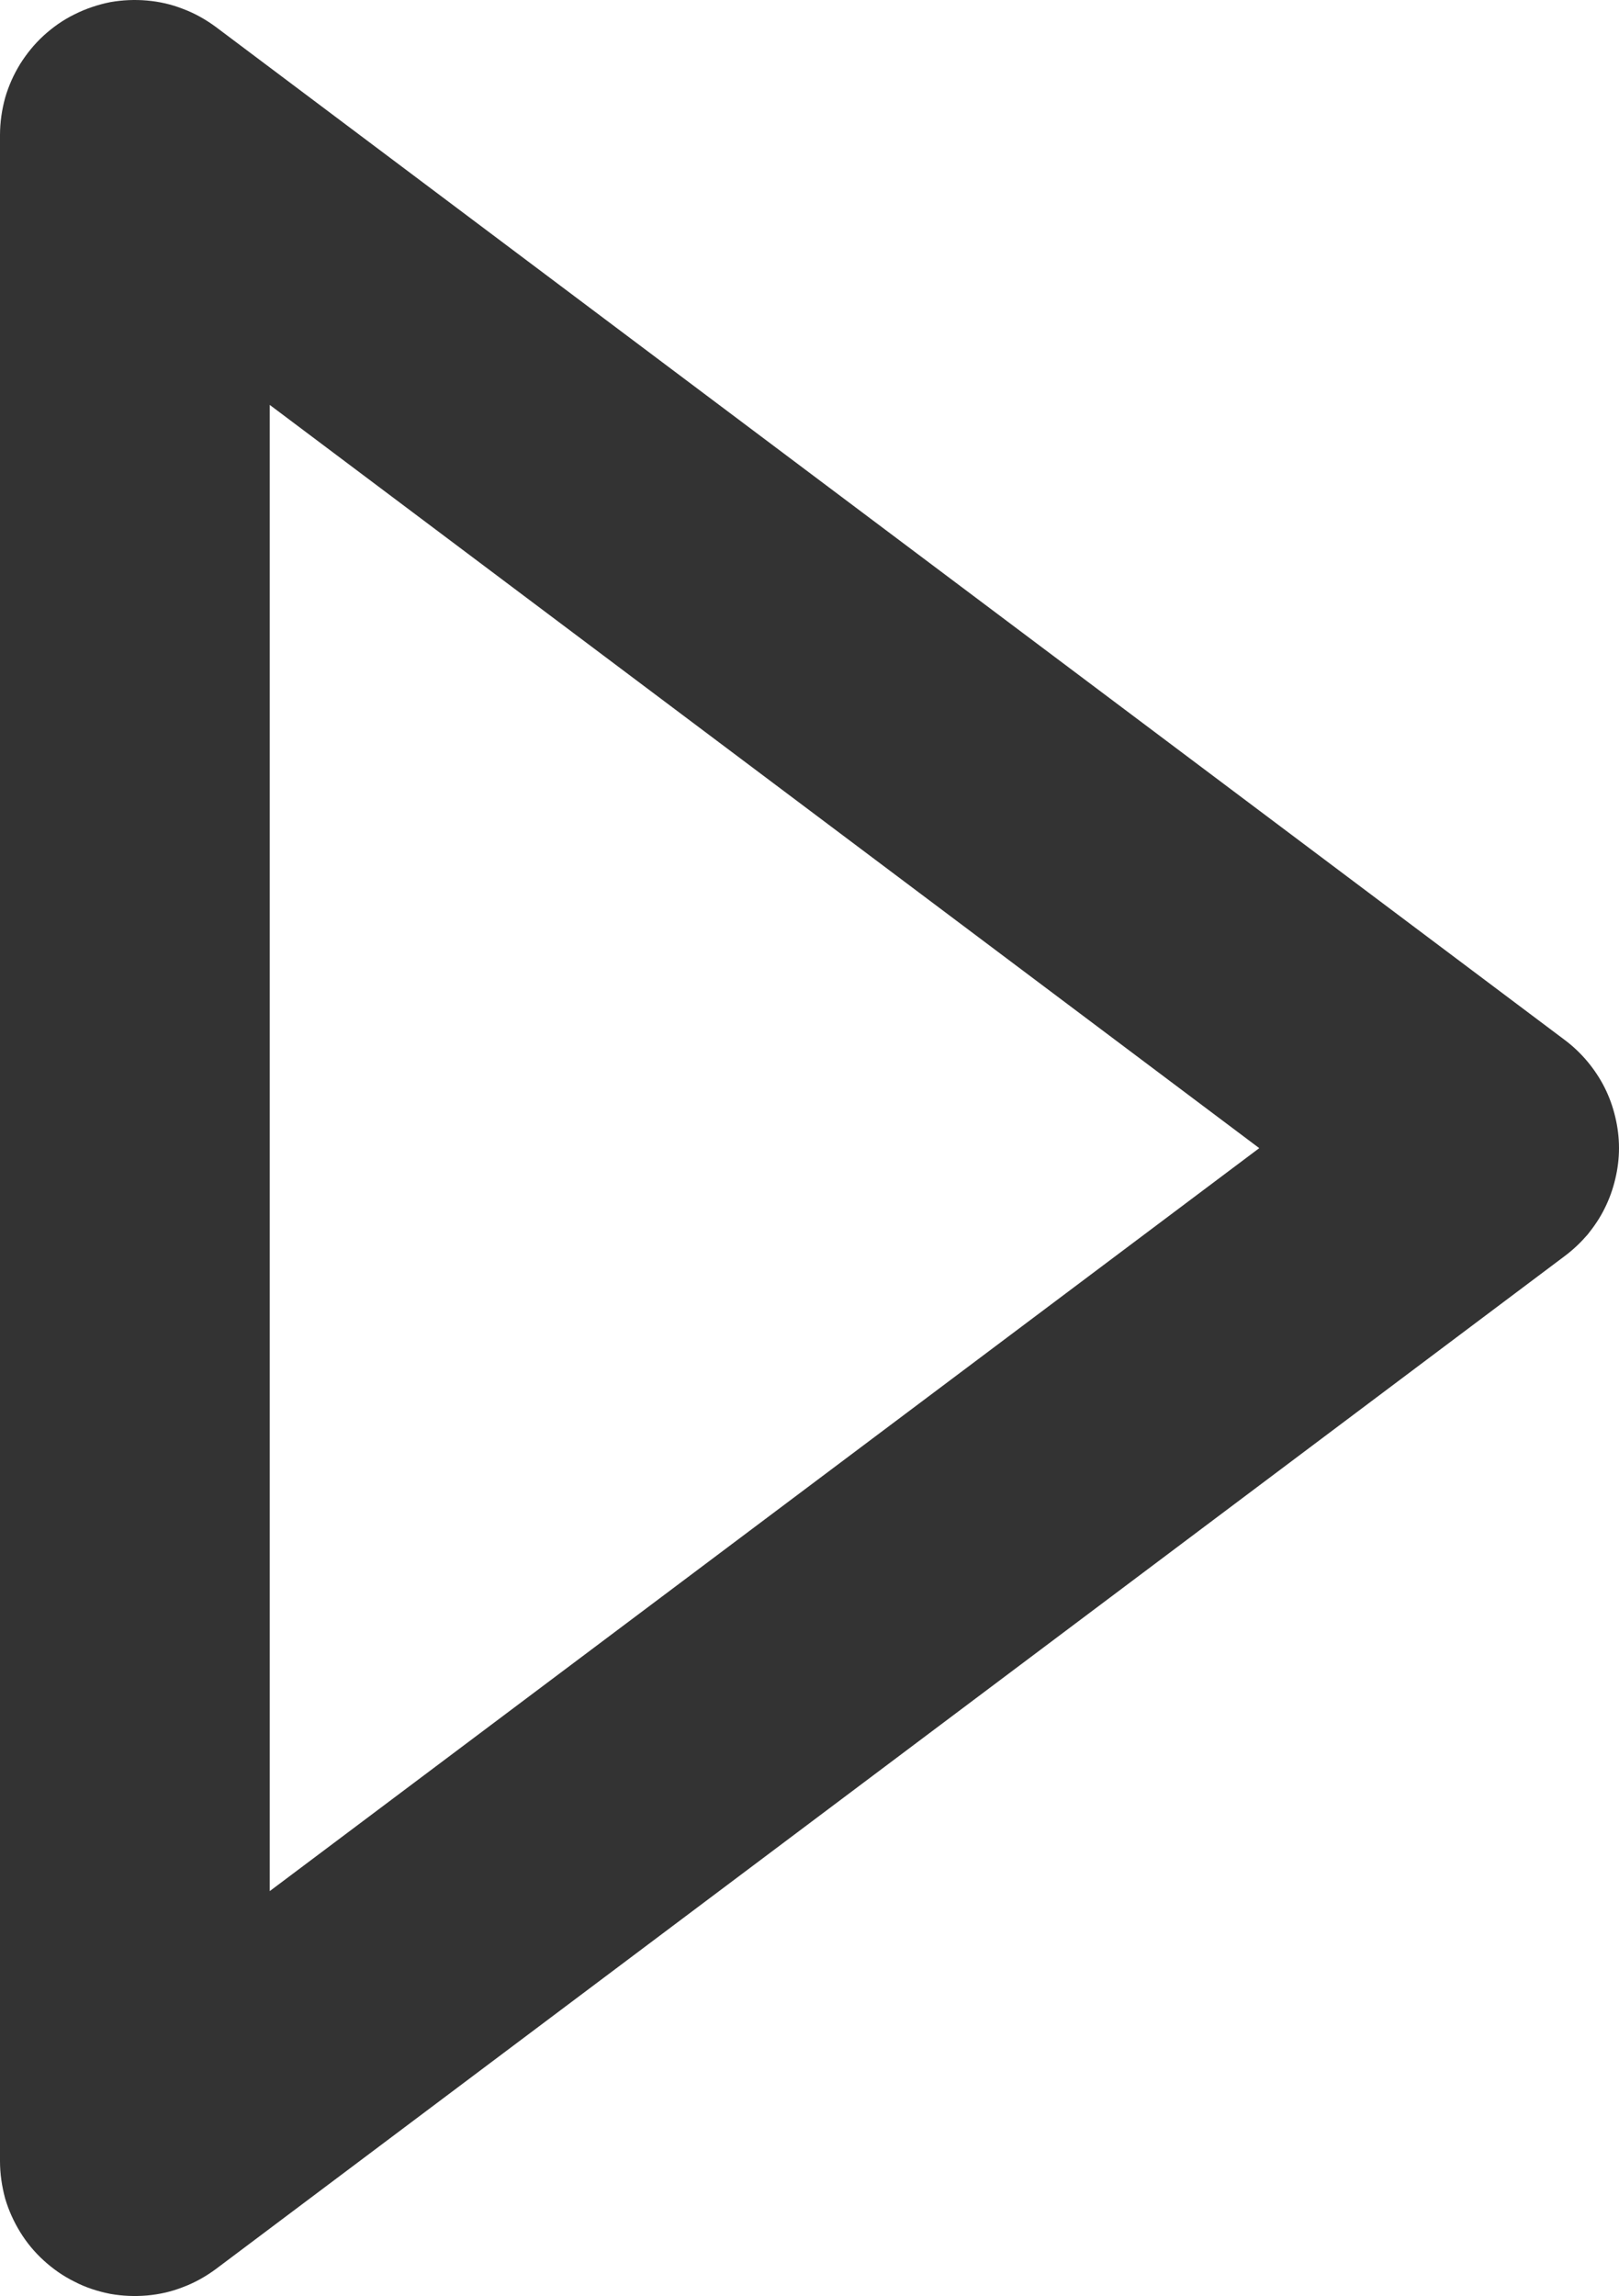 <svg xmlns="http://www.w3.org/2000/svg" width="6.008" height="8.517" viewBox="0 0 6.008 8.517">
  <g id="パス_3636" data-name="パス 3636" fill="none" stroke-linecap="round" stroke-linejoin="round">
    <path d="M5.507,4.259.5,8.017V.5Z" stroke="none"/>
    <path d="M 0 8.017 L 0 0.501 C 0 0.453 0.007 0.407 0.019 0.363 C 0.032 0.318 0.051 0.276 0.075 0.237 C 0.099 0.199 0.128 0.163 0.162 0.132 C 0.196 0.101 0.234 0.074 0.277 0.053 C 0.319 0.032 0.364 0.017 0.409 0.008 C 0.454 1.342782979918411e-05 0.5 -0.002 0.546 0.002 C 0.591 0.006 0.636 0.016 0.679 0.033 C 0.722 0.049 0.763 0.072 0.801 0.1 L 5.807 3.858 C 5.839 3.882 5.867 3.909 5.892 3.939 C 5.916 3.968 5.938 4.001 5.955 4.035 C 5.972 4.069 5.985 4.105 5.994 4.143 C 6.003 4.18 6.008 4.219 6.008 4.259 C 6.008 4.298 6.003 4.337 5.994 4.374 C 5.985 4.412 5.972 4.448 5.955 4.482 C 5.938 4.517 5.916 4.549 5.892 4.579 C 5.867 4.608 5.839 4.635 5.807 4.659 L 0.801 8.417 C 0.763 8.445 0.722 8.468 0.679 8.484 C 0.636 8.501 0.591 8.511 0.546 8.515 C 0.5 8.519 0.454 8.517 0.409 8.509 C 0.364 8.5 0.319 8.486 0.277 8.464 C 0.234 8.443 0.196 8.416 0.162 8.385 C 0.128 8.354 0.099 8.319 0.075 8.28 C 0.051 8.241 0.032 8.199 0.019 8.155 C 0.007 8.11 0 8.064 0 8.017 Z M 1.001 1.502 L 1.001 7.015 L 4.673 4.259 L 1.001 1.502 Z" stroke="none" fill="#333"/>
  </g>
</svg>
